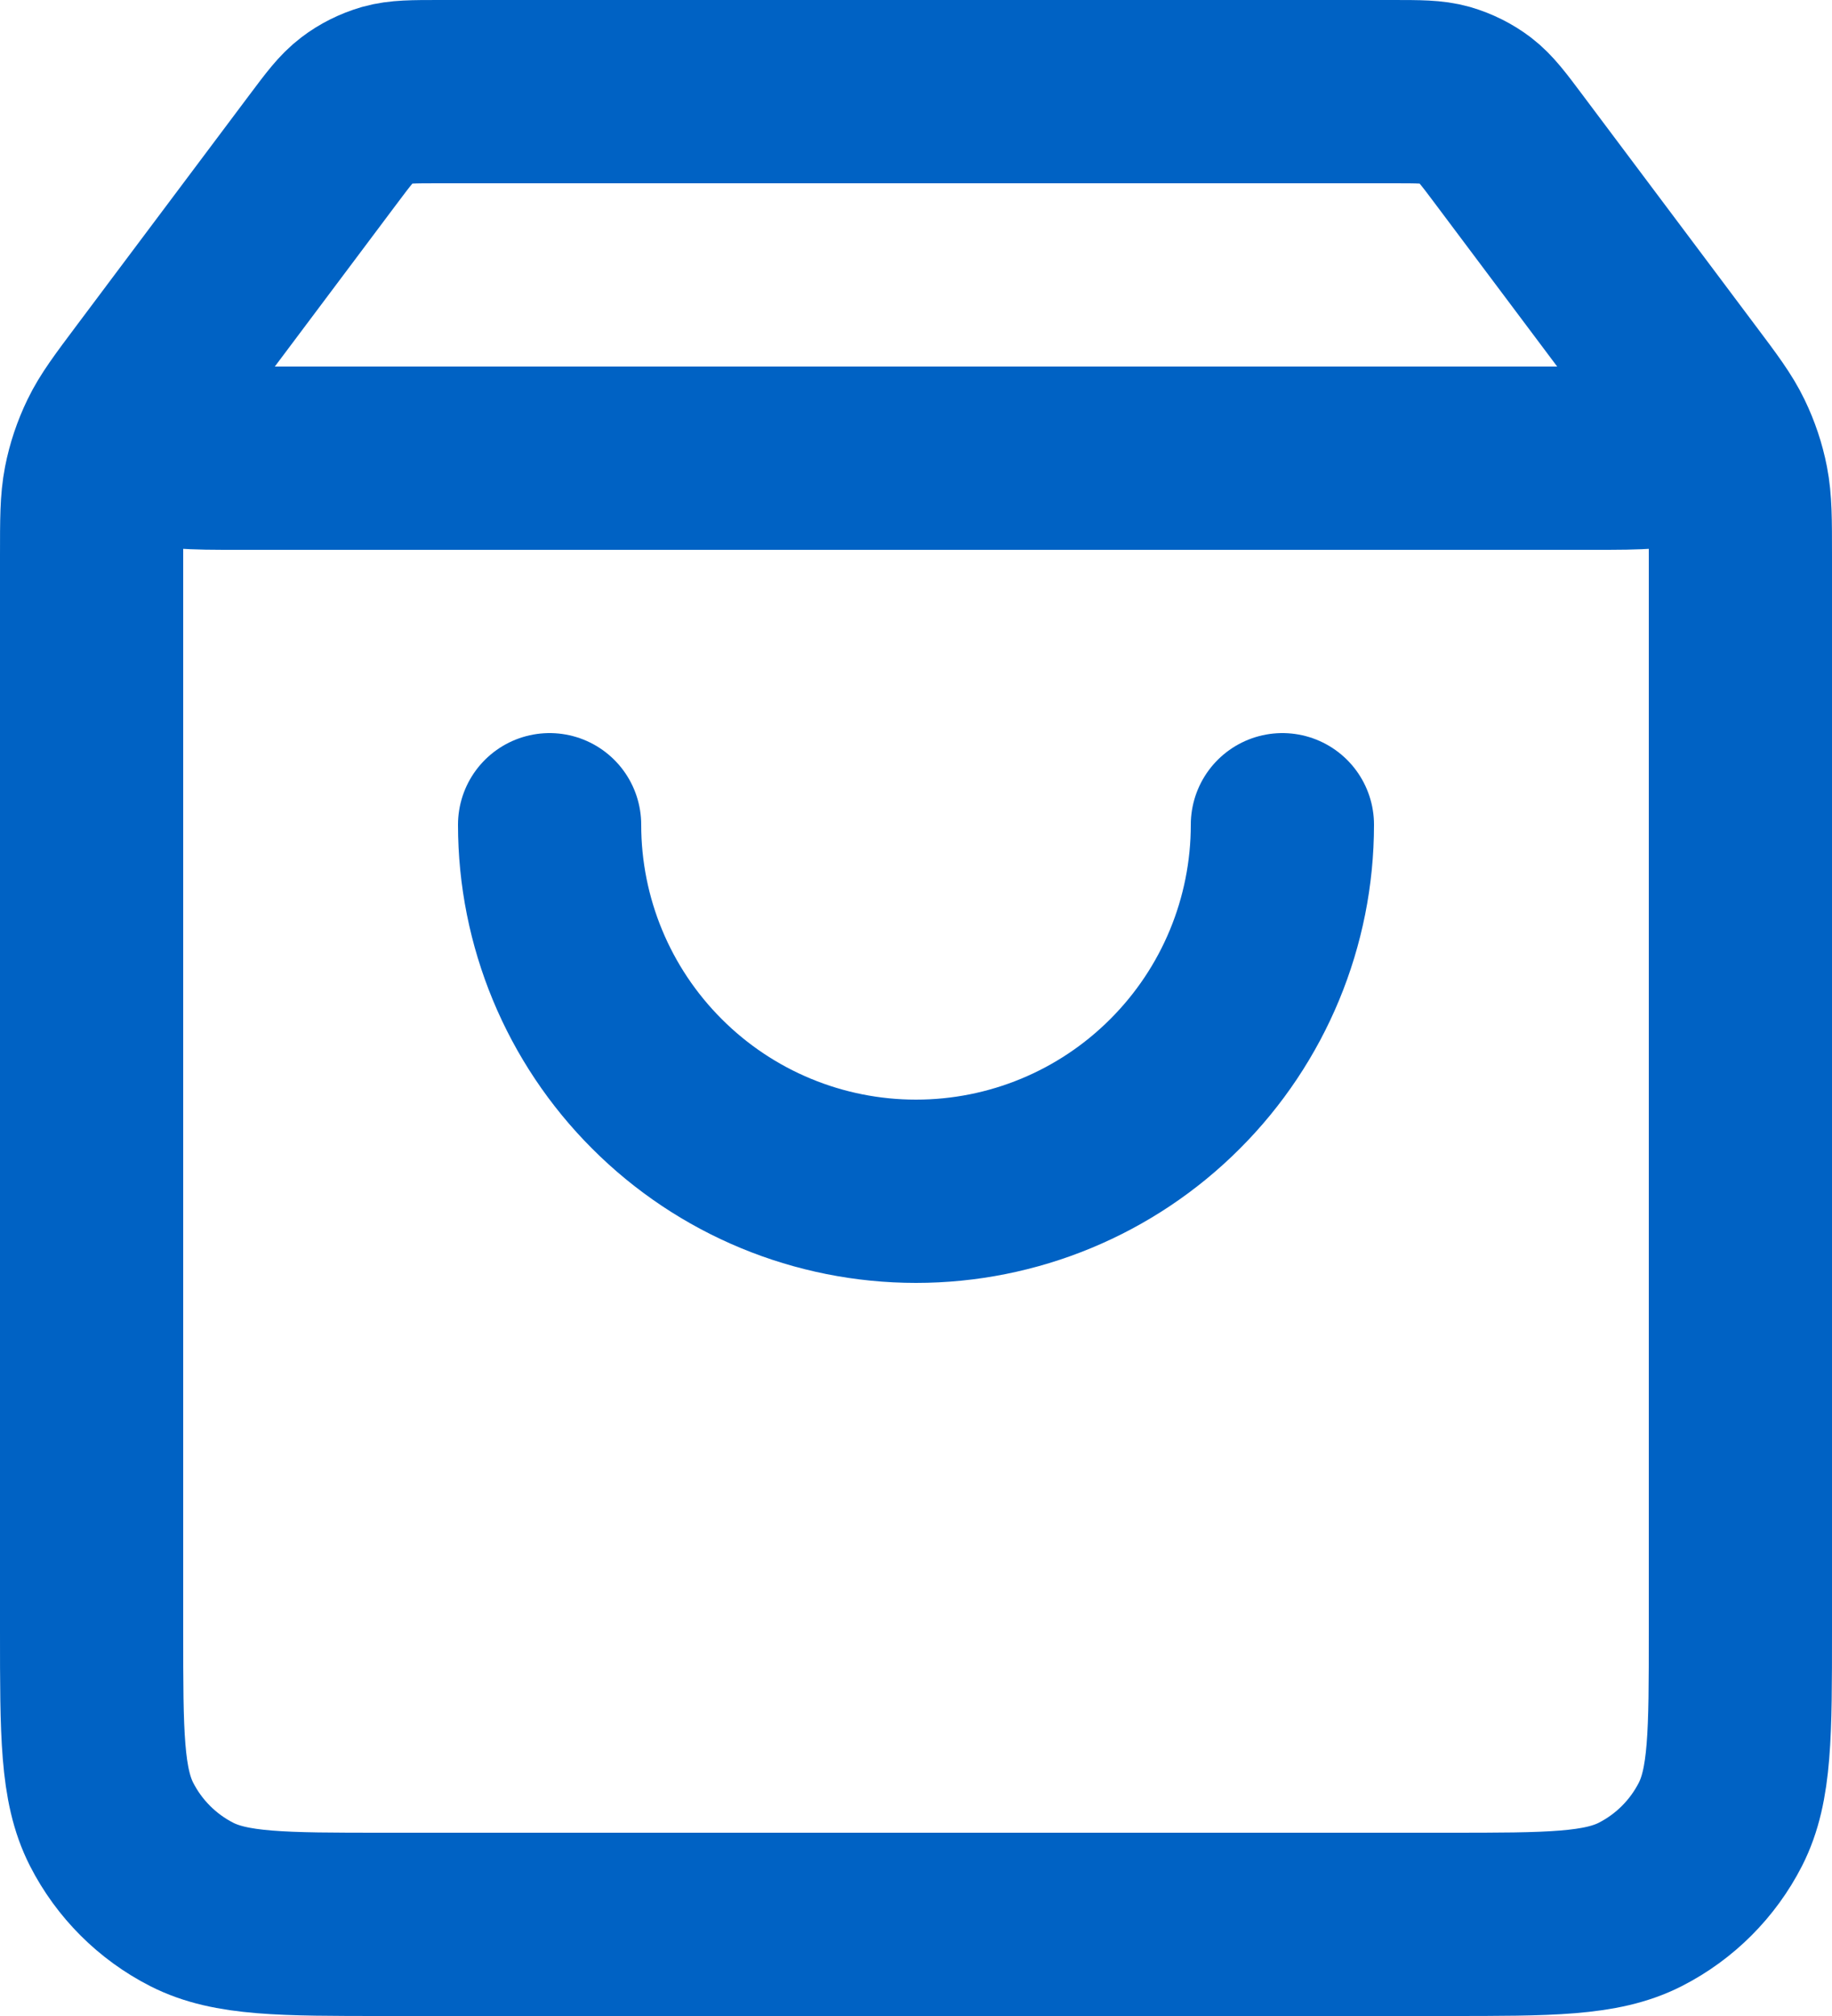 <svg width="20" height="22" viewBox="0 0 20 22" fill="none" xmlns="http://www.w3.org/2000/svg">
<path d="M3.52 1.64L1.96 3.72C1.651 4.132 1.497 4.338 1.5 4.51C1.503 4.66 1.574 4.801 1.692 4.894C1.828 5 2.085 5 2.6 5H17.4C17.915 5 18.172 5 18.308 4.894C18.426 4.801 18.497 4.66 18.5 4.51C18.503 4.338 18.349 4.132 18.04 3.72L16.48 1.64M3.52 1.64C3.696 1.405 3.784 1.288 3.896 1.203C3.994 1.128 4.106 1.073 4.225 1.038C4.36 1 4.507 1 4.8 1H15.2C15.493 1 15.64 1 15.775 1.038C15.894 1.073 16.006 1.128 16.105 1.203C16.216 1.288 16.304 1.405 16.48 1.64M3.52 1.64L1.64 4.147C1.403 4.463 1.284 4.622 1.2 4.796C1.125 4.951 1.07 5.114 1.037 5.283C1 5.473 1 5.671 1 6.067L1 17.8C1 18.92 1 19.48 1.218 19.908C1.41 20.284 1.716 20.59 2.092 20.782C2.52 21 3.08 21 4.2 21L15.8 21C16.92 21 17.48 21 17.908 20.782C18.284 20.59 18.59 20.284 18.782 19.908C19 19.48 19 18.92 19 17.8V6.067C19 5.671 19 5.473 18.963 5.283C18.93 5.114 18.875 4.951 18.8 4.796C18.716 4.622 18.598 4.463 18.36 4.147L16.48 1.64M14 9C14 10.061 13.579 11.078 12.828 11.828C12.078 12.579 11.061 13 10 13C8.939 13 7.922 12.579 7.172 11.828C6.421 11.078 6 10.061 6 9" stroke="#0062C4" stroke-width="2" stroke-linecap="round" stroke-linejoin="round"/>
</svg>
